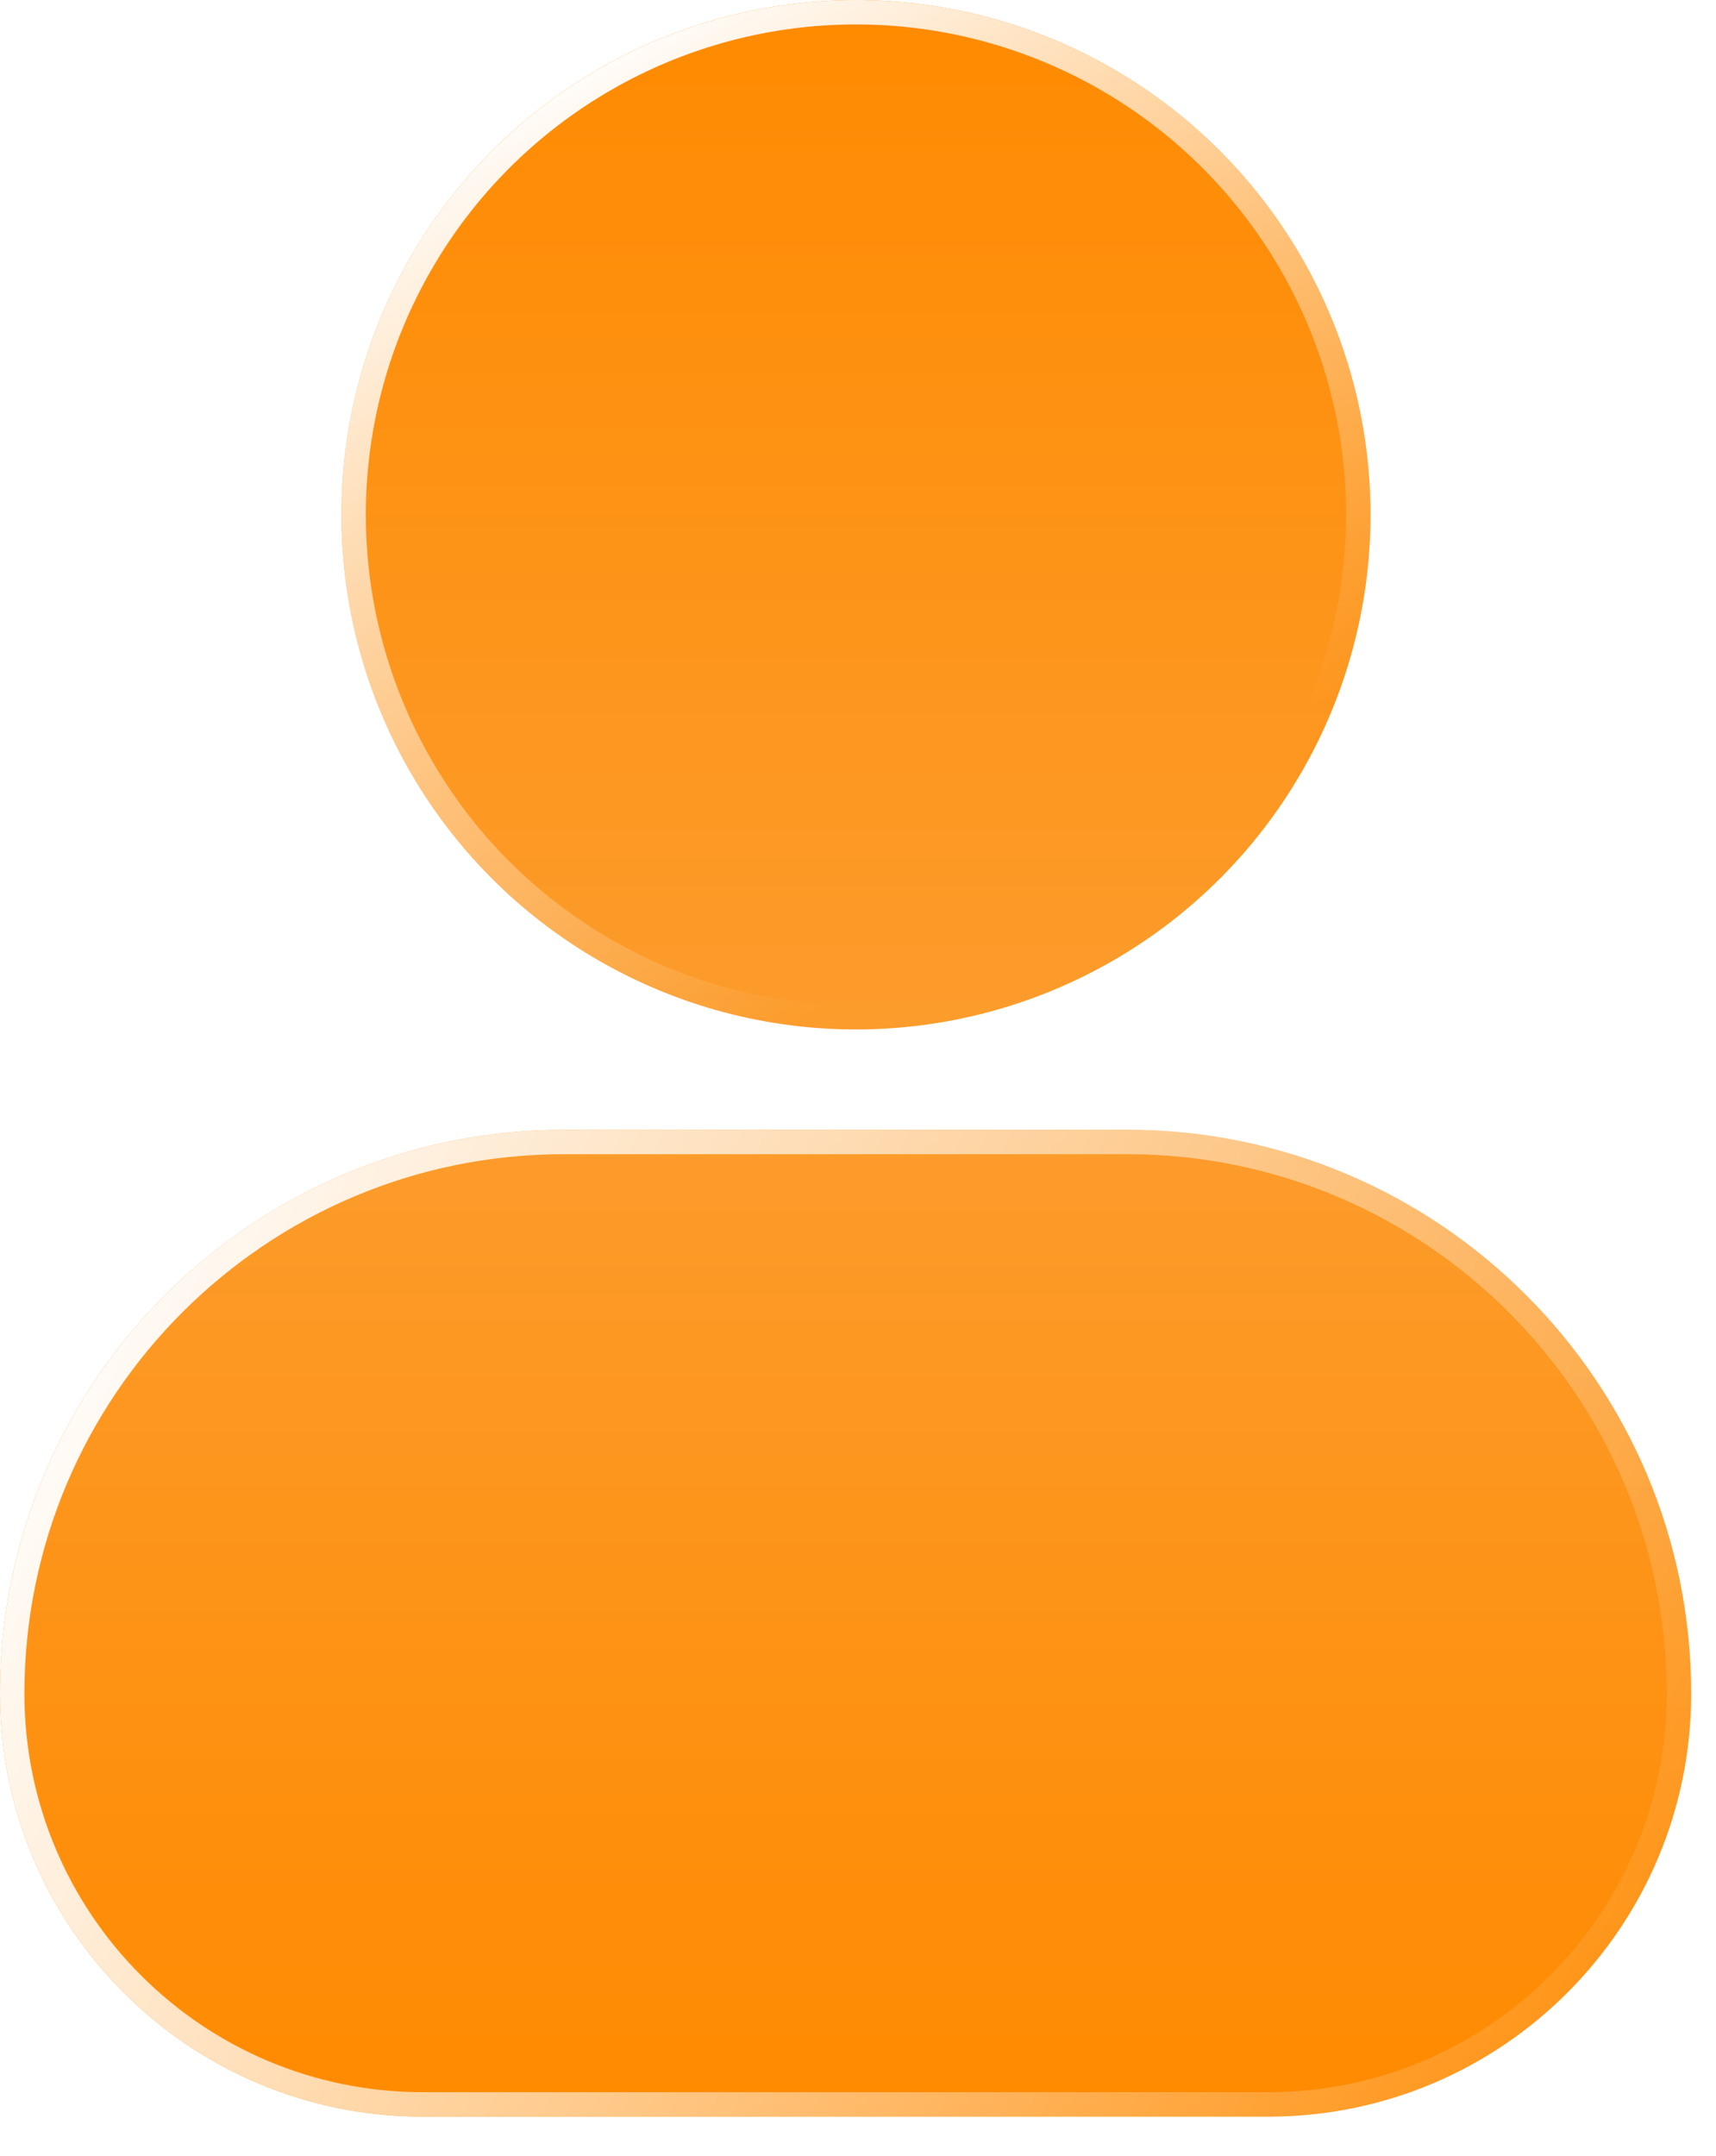 <svg width="43" height="54" viewBox="0 0 43 54" fill="none" xmlns="http://www.w3.org/2000/svg">
<g filter="url(#filter0_b_1_928)">
<circle cx="21.449" cy="12.894" r="12.894" fill="url(#paint0_linear_1_928)"/>
<circle cx="21.449" cy="12.894" r="12.588" stroke="url(#paint1_linear_1_928)" stroke-width="0.612"/>
</g>
<g filter="url(#filter1_b_1_928)">
<path d="M1.85239e-06 42.427C8.29343e-07 48.278 4.743 53.022 10.594 53.022L31.783 53.022C37.634 53.022 42.378 48.278 42.378 42.427C42.378 34.626 36.049 28.301 28.248 28.301C23.214 28.301 19.164 28.301 14.13 28.301C6.329 28.301 3.21645e-06 34.626 1.85239e-06 42.427Z" fill="url(#paint2_linear_1_928)"/>
<path d="M0.306 42.427C0.306 48.109 4.912 52.715 10.594 52.715L31.783 52.715C37.465 52.715 42.072 48.109 42.072 42.427C42.072 34.795 35.88 28.607 28.248 28.607L28.218 28.607L28.189 28.607L28.159 28.607L28.13 28.607L28.101 28.607L28.071 28.607L28.042 28.607L28.012 28.607L27.983 28.607L27.954 28.607L27.924 28.607L27.895 28.607L27.866 28.607L27.837 28.607L27.808 28.607L27.779 28.607L27.749 28.607L27.72 28.607L27.691 28.607L27.662 28.607L27.633 28.607L27.604 28.607L27.575 28.607L27.546 28.607L27.517 28.607L27.488 28.607L27.459 28.607L27.43 28.607L27.401 28.607L27.372 28.607L27.344 28.607L27.315 28.607L27.286 28.607L27.257 28.607L27.229 28.607L27.2 28.607L27.171 28.607L27.142 28.607L27.114 28.607L27.085 28.607L27.056 28.607L27.028 28.607L26.999 28.607L26.97 28.607L26.942 28.607L26.913 28.607L26.885 28.607L26.856 28.607L26.828 28.607L26.799 28.607L26.771 28.607L26.742 28.607L26.714 28.607L26.685 28.607L26.657 28.607L26.629 28.607L26.6 28.607L26.572 28.607L26.544 28.607L26.515 28.607L26.487 28.607L26.459 28.607L26.43 28.607L26.402 28.607L26.374 28.607L26.346 28.607L26.318 28.607L26.289 28.607L26.261 28.607L26.233 28.607L26.205 28.607L26.177 28.607L26.149 28.607L26.121 28.607L26.093 28.607L26.065 28.607L26.037 28.607L26.009 28.607L25.98 28.607L25.953 28.607L25.925 28.607L25.897 28.607L25.869 28.607L25.841 28.607L25.813 28.607L25.785 28.607L25.757 28.607L25.729 28.607L25.701 28.607L25.674 28.607L25.646 28.607L25.618 28.607L25.59 28.607L25.562 28.607L25.535 28.607L25.507 28.607L25.479 28.607L25.451 28.607L25.424 28.607L25.396 28.607L25.368 28.607L25.341 28.607L25.313 28.607L25.285 28.607L25.258 28.607L25.23 28.607L25.203 28.607L25.175 28.607L25.147 28.607L25.12 28.607L25.092 28.607L25.065 28.607L25.037 28.607L25.01 28.607L24.982 28.607L24.955 28.607L24.927 28.607L24.9 28.607L24.872 28.607L24.845 28.607L24.818 28.607L24.79 28.607L24.763 28.607L24.735 28.607L24.708 28.607L24.681 28.607L24.653 28.607L24.626 28.607L24.599 28.607L24.571 28.607L24.544 28.607L24.517 28.607L24.489 28.607L24.462 28.607L24.435 28.607L24.408 28.607L24.38 28.607L24.353 28.607L24.326 28.607L24.299 28.607L24.271 28.607L24.244 28.607L24.217 28.607L24.19 28.607L24.163 28.607L24.136 28.607L24.109 28.607L24.081 28.607L24.054 28.607L24.027 28.607L24 28.607L23.973 28.607L23.946 28.607L23.919 28.607L23.892 28.607L23.865 28.607L23.838 28.607L23.811 28.607L23.784 28.607L23.757 28.607L23.73 28.607L23.703 28.607L23.676 28.607L23.649 28.607L23.622 28.607L23.595 28.607L23.568 28.607L23.541 28.607L23.514 28.607L23.487 28.607L23.46 28.607L23.433 28.607L23.406 28.607L23.379 28.607L23.352 28.607L23.325 28.607L23.298 28.607L23.272 28.607L23.245 28.607L23.218 28.607L23.191 28.607L23.164 28.607L23.137 28.607L23.11 28.607L23.084 28.607L23.057 28.607L23.03 28.607L23.003 28.607L22.976 28.607L22.95 28.607L22.923 28.607L22.896 28.607L22.869 28.607L22.842 28.607L22.816 28.607L22.789 28.607L22.762 28.607L22.735 28.607L22.709 28.607L22.682 28.607L22.655 28.607L22.628 28.607L22.602 28.607L22.575 28.607L22.548 28.607L22.521 28.607L22.495 28.607L22.468 28.607L22.441 28.607L22.414 28.607L22.388 28.607L22.361 28.607L22.334 28.607L22.308 28.607L22.281 28.607L22.254 28.607L22.228 28.607L22.201 28.607L22.174 28.607L22.148 28.607L22.121 28.607L22.094 28.607L22.068 28.607L22.041 28.607L22.014 28.607L21.988 28.607L21.961 28.607L21.934 28.607L21.908 28.607L21.881 28.607L21.854 28.607L21.828 28.607L21.801 28.607L21.774 28.607L21.748 28.607L21.721 28.607L21.695 28.607L21.668 28.607L21.641 28.607L21.615 28.607L21.588 28.607L21.561 28.607L21.535 28.607L21.508 28.607L21.482 28.607L21.455 28.607L21.428 28.607L21.402 28.607L21.375 28.607L21.349 28.607L21.322 28.607L21.295 28.607L21.269 28.607L21.242 28.607L21.215 28.607L21.189 28.607L21.162 28.607L21.136 28.607L21.109 28.607L21.082 28.607L21.056 28.607L21.029 28.607L21.003 28.607L20.976 28.607L20.949 28.607L20.923 28.607L20.896 28.607L20.869 28.607L20.843 28.607L20.816 28.607L20.79 28.607L20.763 28.607L20.736 28.607L20.71 28.607L20.683 28.607L20.657 28.607L20.63 28.607L20.603 28.607L20.577 28.607L20.55 28.607L20.523 28.607L20.497 28.607L20.47 28.607L20.443 28.607L20.417 28.607L20.39 28.607L20.363 28.607L20.337 28.607L20.31 28.607L20.284 28.607L20.257 28.607L20.23 28.607L20.203 28.607L20.177 28.607L20.15 28.607L20.123 28.607L20.097 28.607L20.07 28.607L20.043 28.607L20.017 28.607L19.99 28.607L19.963 28.607L19.937 28.607L19.91 28.607L19.883 28.607L19.856 28.607L19.83 28.607L19.803 28.607L19.776 28.607L19.75 28.607L19.723 28.607L19.696 28.607L19.669 28.607L19.642 28.607L19.616 28.607L19.589 28.607L19.562 28.607L19.535 28.607L19.509 28.607L19.482 28.607L19.455 28.607L19.428 28.607L19.401 28.607L19.375 28.607L19.348 28.607L19.321 28.607L19.294 28.607L19.267 28.607L19.241 28.607L19.214 28.607L19.187 28.607L19.16 28.607L19.133 28.607L19.106 28.607L19.079 28.607L19.052 28.607L19.026 28.607L18.999 28.607L18.972 28.607L18.945 28.607L18.918 28.607L18.891 28.607L18.864 28.607L18.837 28.607L18.81 28.607L18.783 28.607L18.756 28.607L18.729 28.607L18.702 28.607L18.675 28.607L18.648 28.607L18.621 28.607L18.594 28.607L18.567 28.607L18.54 28.607L18.513 28.607L18.486 28.607L18.459 28.607L18.432 28.607L18.405 28.607L18.378 28.607L18.351 28.607L18.323 28.607L18.296 28.607L18.269 28.607L18.242 28.607L18.215 28.607L18.188 28.607L18.161 28.607L18.133 28.607L18.106 28.607L18.079 28.607L18.052 28.607L18.025 28.607L17.997 28.607L17.97 28.607L17.943 28.607L17.916 28.607L17.888 28.607L17.861 28.607L17.834 28.607L17.806 28.607L17.779 28.607L17.752 28.607L17.724 28.607L17.697 28.607L17.67 28.607L17.642 28.607L17.615 28.607L17.588 28.607L17.56 28.607L17.533 28.607L17.505 28.607L17.478 28.607L17.45 28.607L17.423 28.607L17.395 28.607L17.368 28.607L17.34 28.607L17.313 28.607L17.285 28.607L17.258 28.607L17.23 28.607L17.203 28.607L17.175 28.607L17.148 28.607L17.12 28.607L17.092 28.607L17.065 28.607L17.037 28.607L17.009 28.607L16.982 28.607L16.954 28.607L16.926 28.607L16.899 28.607L16.871 28.607L16.843 28.607L16.815 28.607L16.788 28.607L16.76 28.607L16.732 28.607L16.704 28.607L16.676 28.607L16.648 28.607L16.621 28.607L16.593 28.607L16.565 28.607L16.537 28.607L16.509 28.607L16.481 28.607L16.453 28.607L16.425 28.607L16.397 28.607L16.369 28.607L16.341 28.607L16.313 28.607L16.285 28.607L16.257 28.607L16.229 28.607L16.201 28.607L16.173 28.607L16.145 28.607L16.116 28.607L16.088 28.607L16.06 28.607L16.032 28.607L16.004 28.607L15.976 28.607L15.947 28.607L15.919 28.607L15.891 28.607L15.863 28.607L15.834 28.607L15.806 28.607L15.777 28.607L15.749 28.607L15.721 28.607L15.692 28.607L15.664 28.607L15.636 28.607L15.607 28.607L15.579 28.607L15.55 28.607L15.522 28.607L15.493 28.607L15.464 28.607L15.436 28.607L15.407 28.607L15.379 28.607L15.35 28.607L15.322 28.607L15.293 28.607L15.264 28.607L15.236 28.607L15.207 28.607L15.178 28.607L15.149 28.607L15.12 28.607L15.092 28.607L15.063 28.607L15.034 28.607L15.005 28.607L14.976 28.607L14.947 28.607L14.919 28.607L14.89 28.607L14.861 28.607L14.832 28.607L14.803 28.607L14.774 28.607L14.745 28.607L14.716 28.607L14.687 28.607L14.657 28.607L14.628 28.607L14.599 28.607L14.57 28.607L14.541 28.607L14.512 28.607L14.482 28.607L14.453 28.607L14.424 28.607L14.395 28.607L14.365 28.607L14.336 28.607L14.307 28.607L14.277 28.607L14.248 28.607L14.219 28.607L14.189 28.607L14.16 28.607L14.13 28.607C6.497 28.607 0.306 34.795 0.306 42.427Z" stroke="url(#paint3_linear_1_928)" stroke-width="0.612"/>
</g>
<defs>
<filter id="filter0_b_1_928" x="-4.094" y="-12.649" width="51.086" height="51.086" filterUnits="userSpaceOnUse" color-interpolation-filters="sRGB">
<feFlood flood-opacity="0" result="BackgroundImageFix"/>
<feGaussianBlur in="BackgroundImageFix" stdDeviation="6.324"/>
<feComposite in2="SourceAlpha" operator="in" result="effect1_backgroundBlur_1_928"/>
<feBlend mode="normal" in="SourceGraphic" in2="effect1_backgroundBlur_1_928" result="shape"/>
</filter>
<filter id="filter1_b_1_928" x="-13.857" y="14.444" width="70.091" height="52.434" filterUnits="userSpaceOnUse" color-interpolation-filters="sRGB">
<feFlood flood-opacity="0" result="BackgroundImageFix"/>
<feGaussianBlur in="BackgroundImageFix" stdDeviation="6.928"/>
<feComposite in2="SourceAlpha" operator="in" result="effect1_backgroundBlur_1_928"/>
<feBlend mode="normal" in="SourceGraphic" in2="effect1_backgroundBlur_1_928" result="shape"/>
</filter>
<linearGradient id="paint0_linear_1_928" x1="21.449" y1="0" x2="21.449" y2="25.788" gradientUnits="userSpaceOnUse">
<stop stop-color="#FF8A00"/>
<stop offset="1" stop-color="#FC9C2C"/>
</linearGradient>
<linearGradient id="paint1_linear_1_928" x1="8.555" y1="4.835" x2="20.945" y2="25.185" gradientUnits="userSpaceOnUse">
<stop stop-color="white"/>
<stop offset="0.997" stop-color="white" stop-opacity="0"/>
</linearGradient>
<linearGradient id="paint2_linear_1_928" x1="21.189" y1="53.022" x2="21.189" y2="28.301" gradientUnits="userSpaceOnUse">
<stop stop-color="#FF8A00"/>
<stop offset="1" stop-color="#FC9C2C"/>
</linearGradient>
<linearGradient id="paint3_linear_1_928" x1="1.987" y1="30.499" x2="43.773" y2="49.812" gradientUnits="userSpaceOnUse">
<stop stop-color="white"/>
<stop offset="1" stop-color="white" stop-opacity="0"/>
</linearGradient>
</defs>
</svg>
